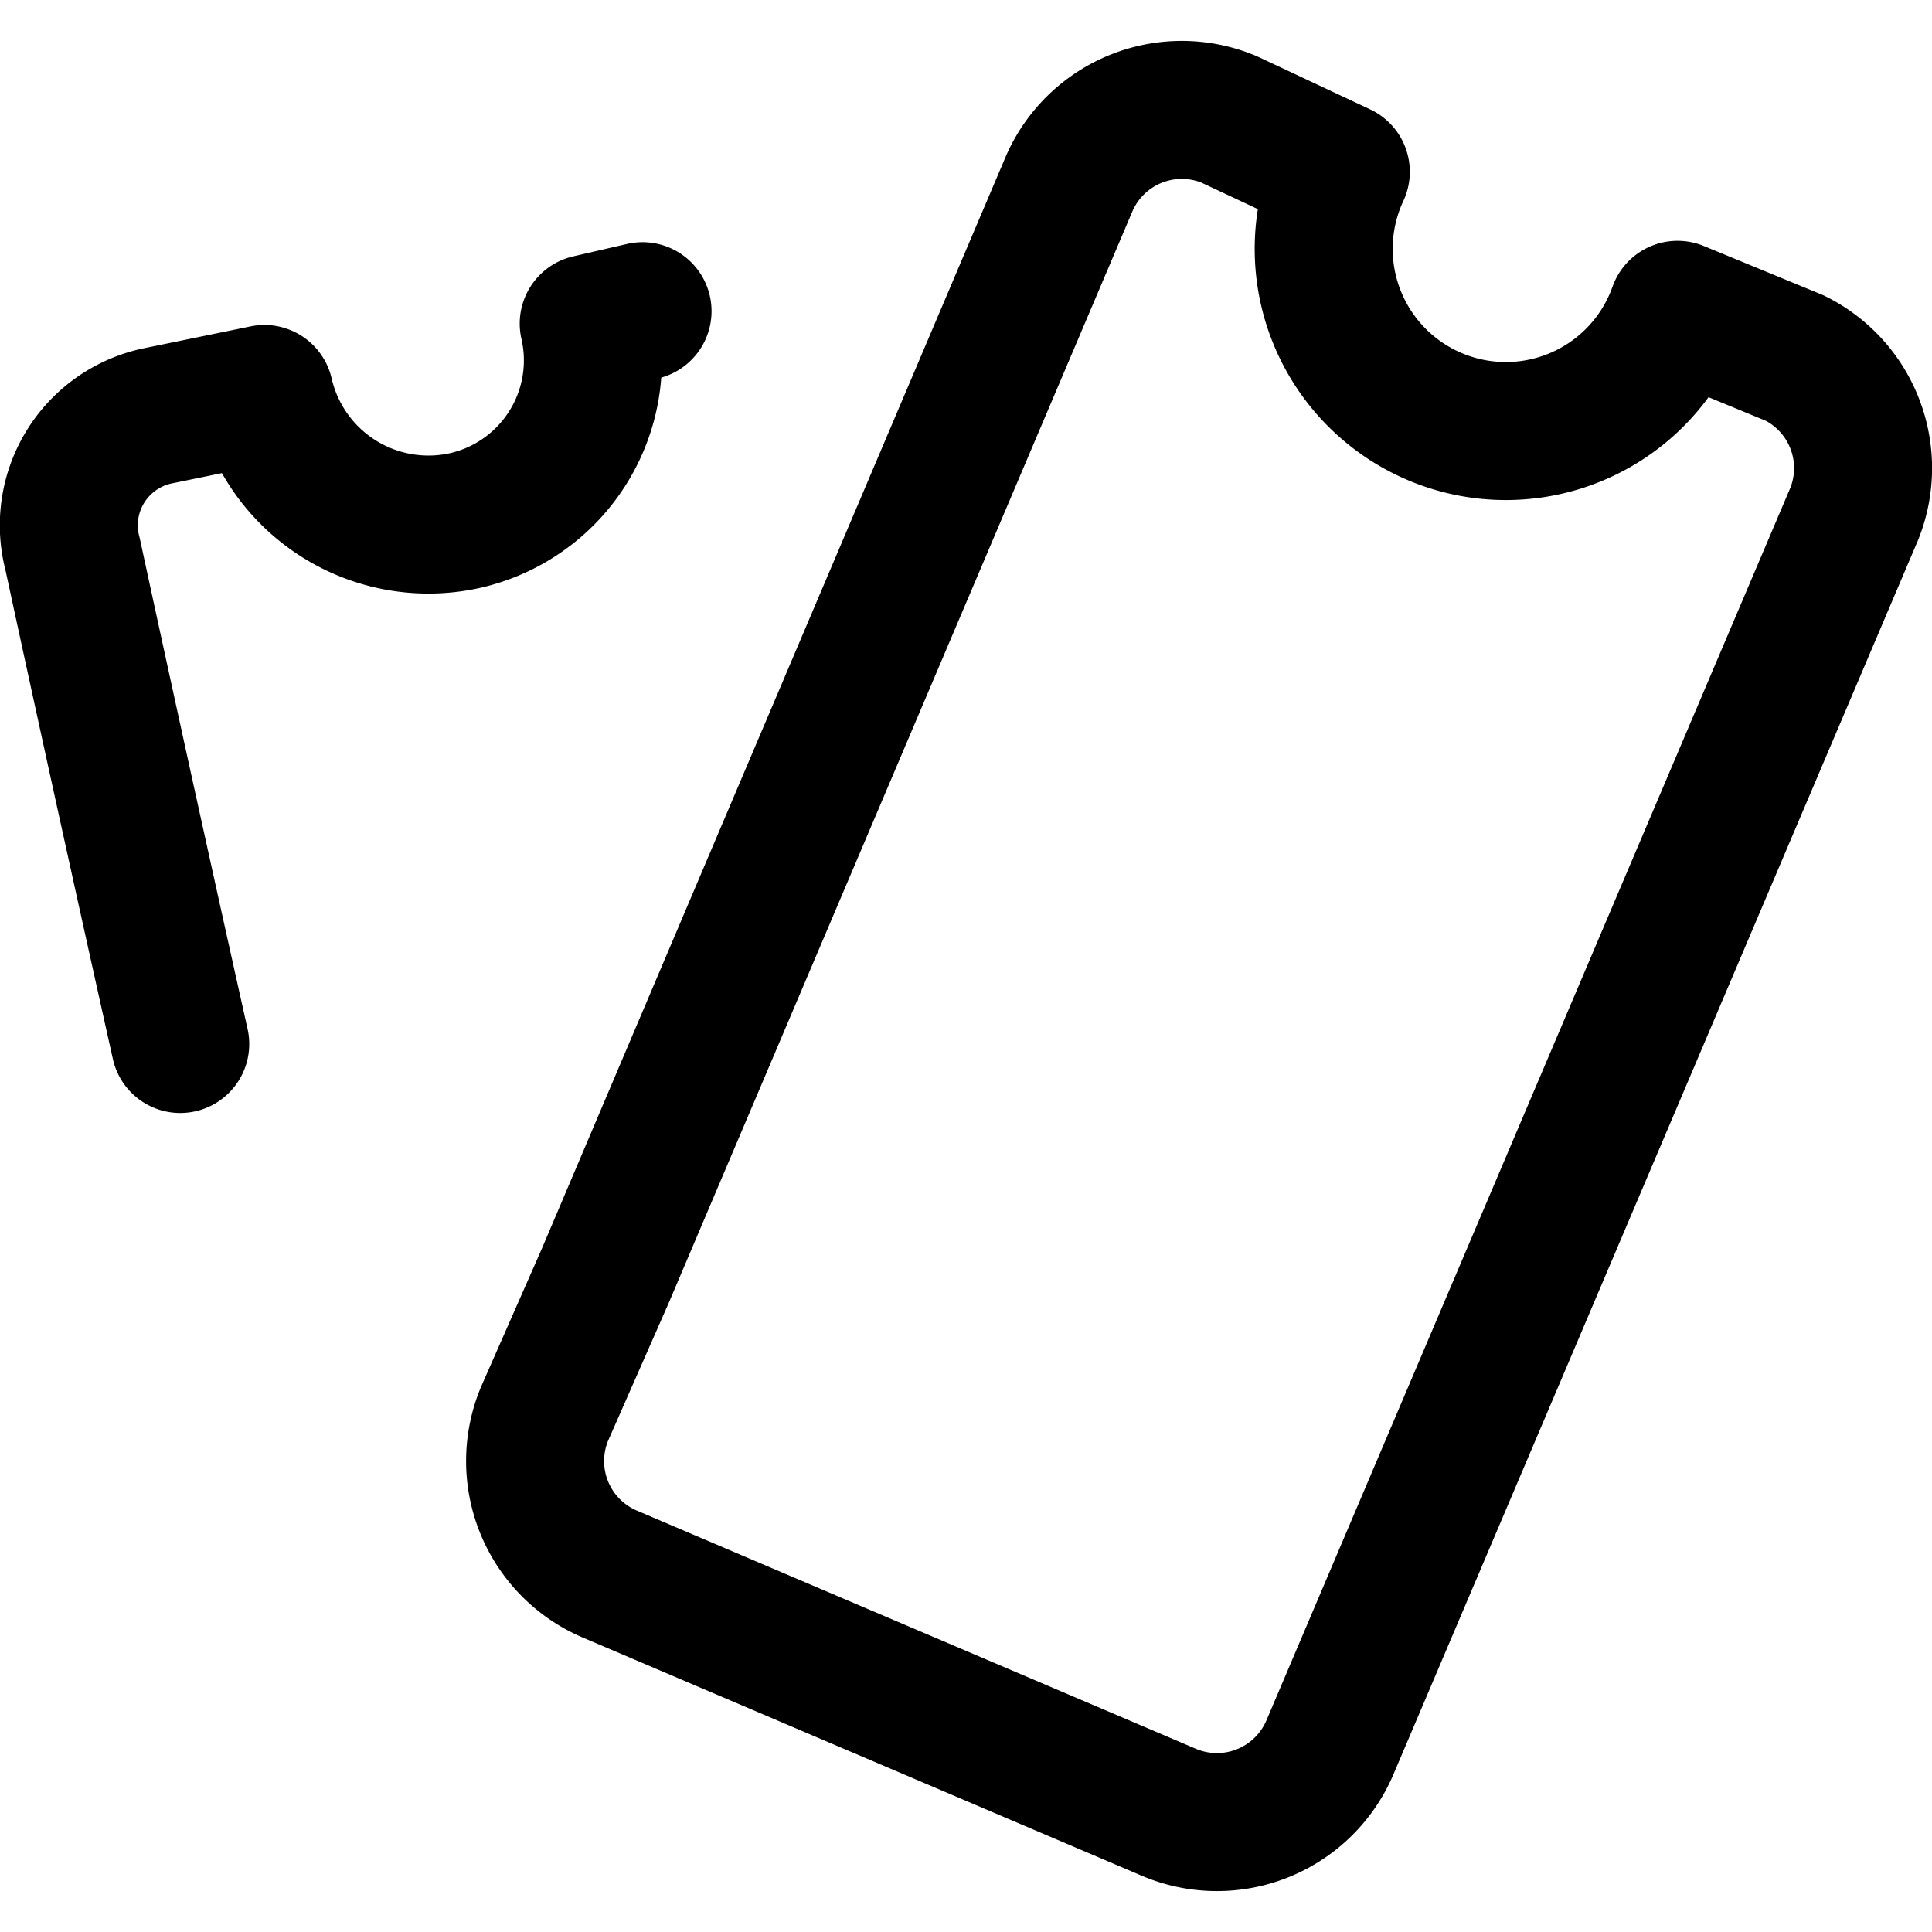 <?xml version="1.0" encoding="utf-8"?>
<!-- Generator: www.svgicons.com -->
<svg xmlns="http://www.w3.org/2000/svg" width="800" height="800" viewBox="0 0 14 14">
<path fill="none" stroke="currentColor" stroke-linecap="round" stroke-linejoin="round" d="m4.656 2.255l-.39.09a1.19 1.19 0 0 1-.91 1.43a1.22 1.22 0 0 1-1.44-.92l-.78.16a.81.81 0 0 0-.61 1s.36 1.67.78 3.55m10.85-5.32a1.32 1.32 0 1 1-2.44-1l-.81-.38a.89.89 0 0 0-1.16.47l-3.36 7.91l-.44 1a.89.89 0 0 0 .47 1.16l4.06 1.73a.89.89 0 0 0 1.16-.47l3.8-8.94a.89.89 0 0 0-.43-1.13z"/>
</svg>